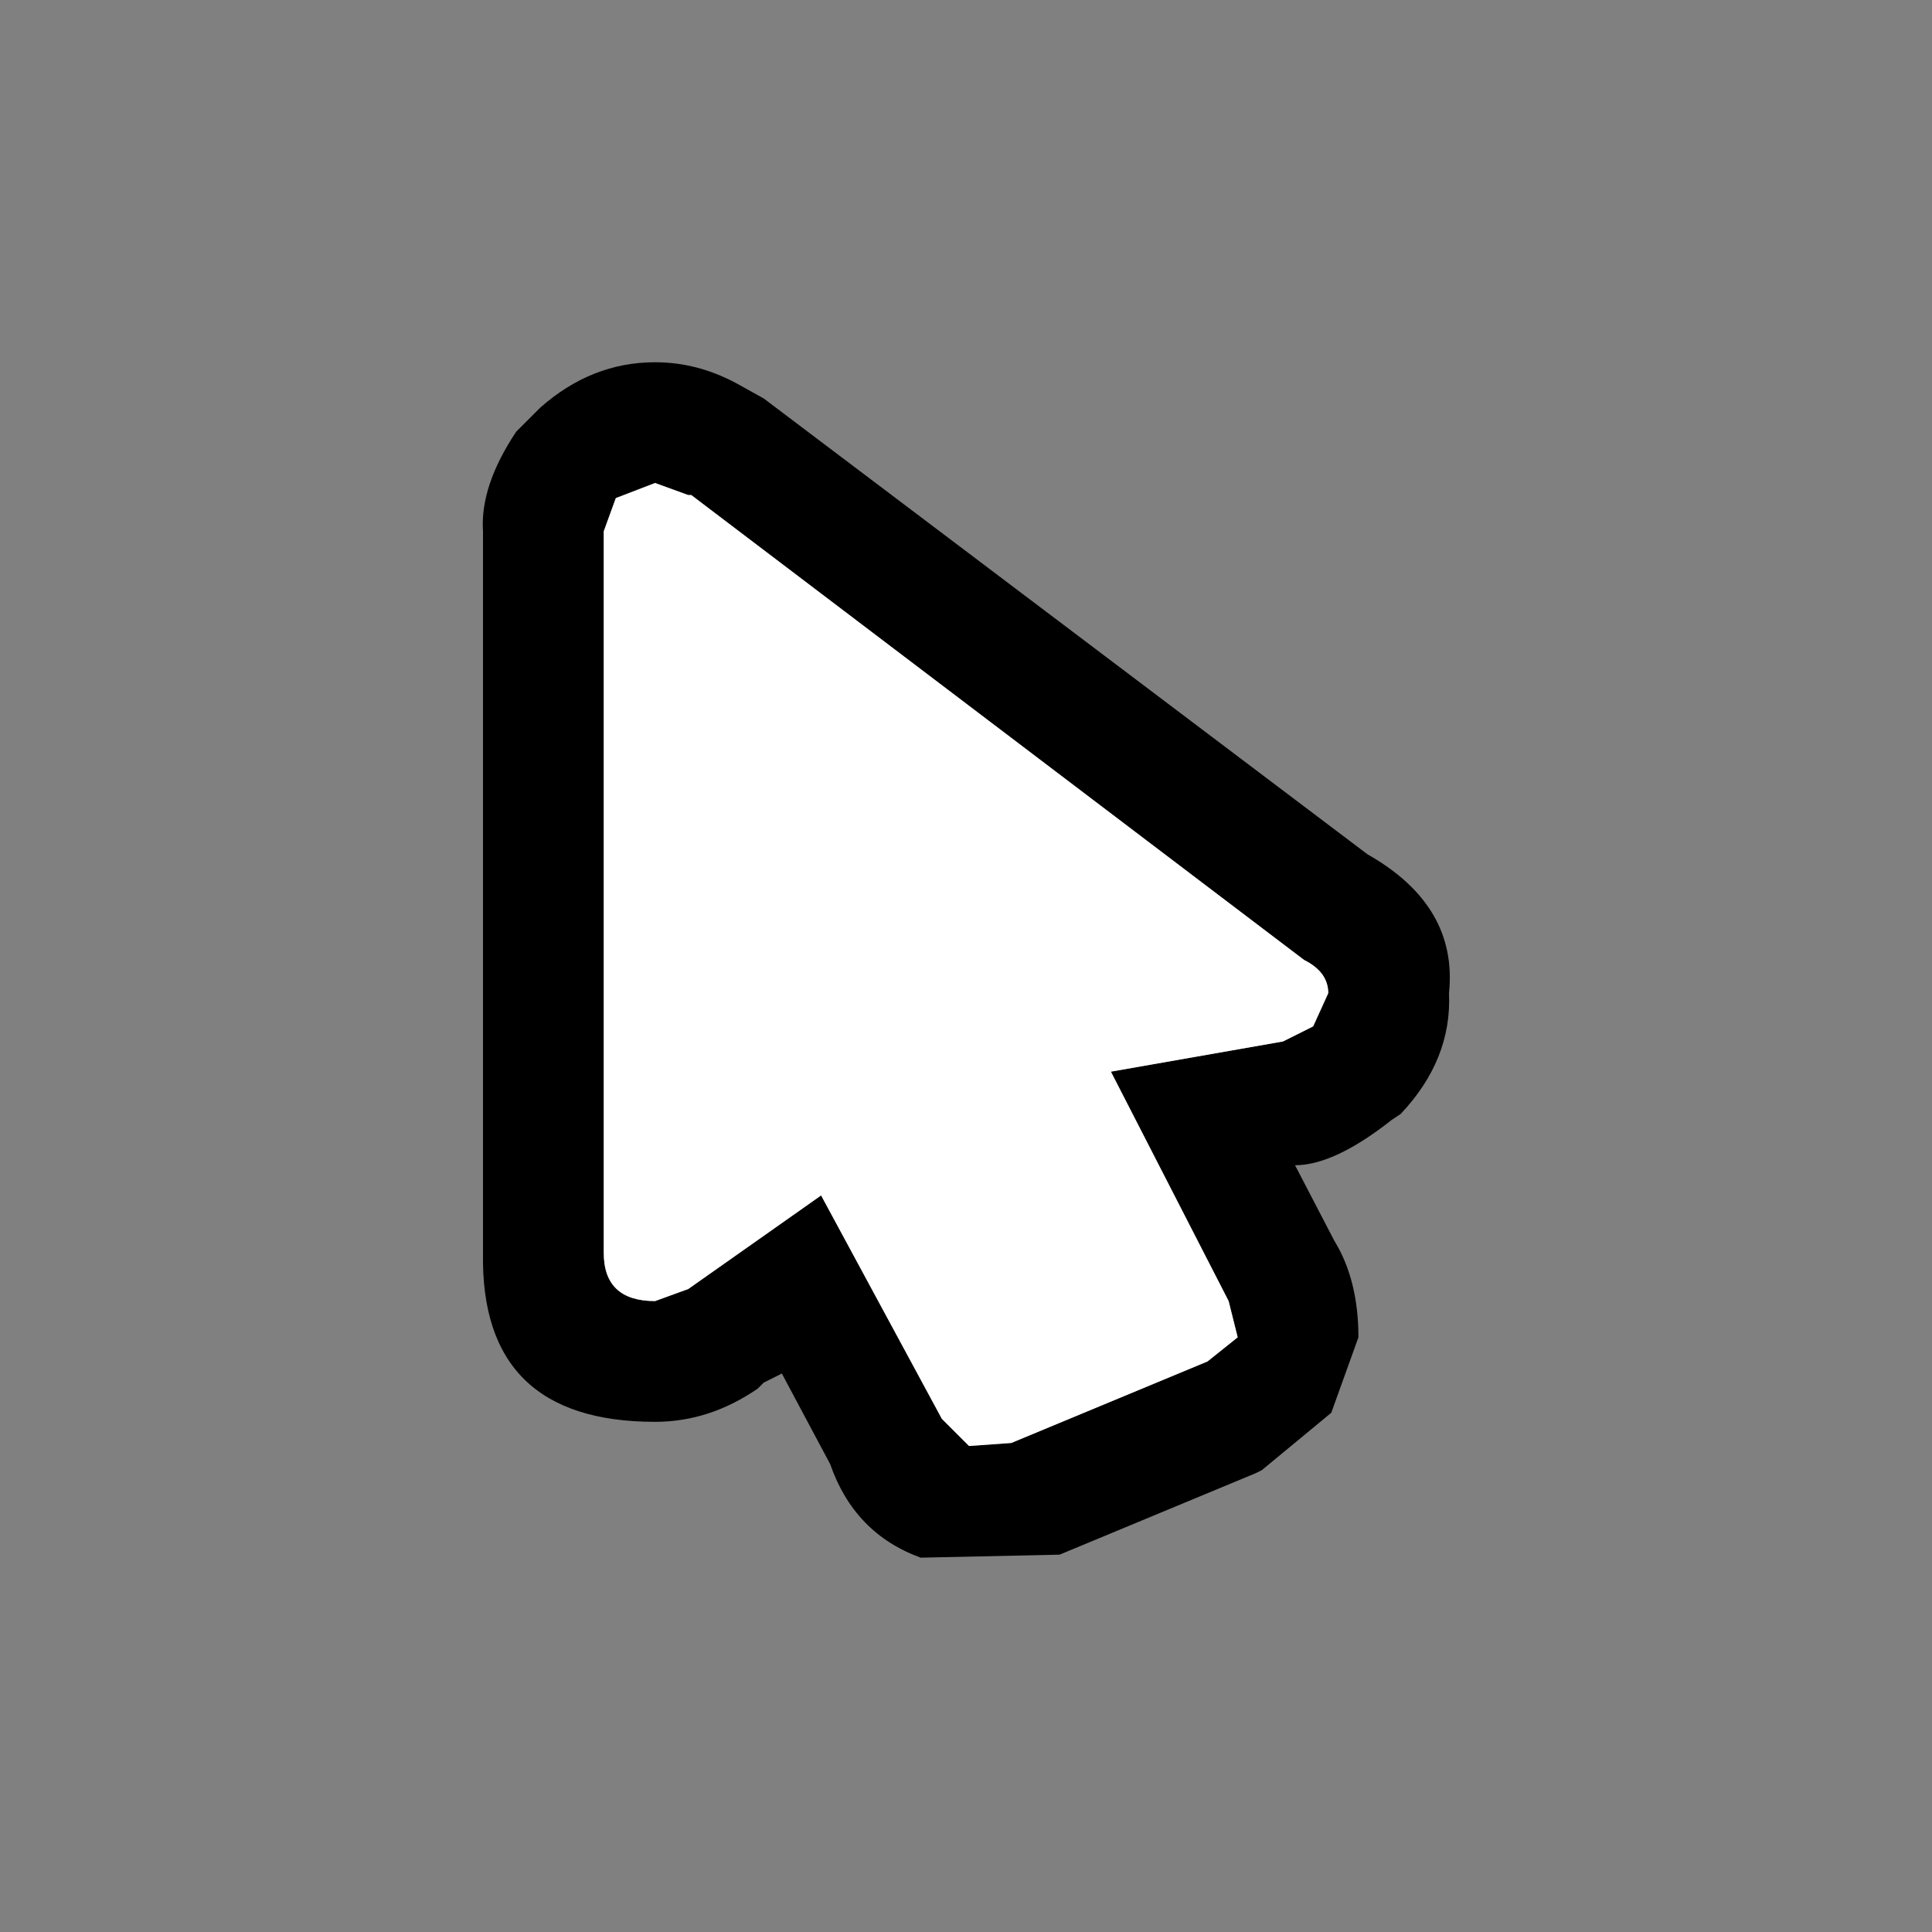 <svg width="32" height="32" xmlns="http://www.w3.org/2000/svg" xmlns:xlink="http://www.w3.org/1999/xlink">
  <rect width="100%" height="100%" fill="#808080" stroke="none"/>
  <defs/>
  <g>
    <path stroke="none" fill="#000000" d="M16.75 23.9 L20 22.55 20.5 22.15 20.35 21.55 18.4 17.75 21.25 17.25 21.75 17 22 16.45 Q22 16.1 21.6 15.9 L11.45 8.2 11.4 8.2 10.85 8 10.2 8.25 10 8.8 10 20.75 Q10 21.55 10.85 21.55 L11.4 21.35 13.6 19.8 15.6 23.5 16.05 23.95 16.75 23.9 M8 8.8 Q7.95 8.05 8.55 7.15 L8.95 6.75 Q9.8 6 10.85 6 11.55 6 12.2 6.35 L12.65 6.6 22.65 14.15 Q24.15 15 24 16.45 24.05 17.55 23.2 18.45 L23.05 18.55 Q22.1 19.3 21.45 19.3 L22.1 20.55 Q22.5 21.2 22.5 22.15 L22.05 23.4 20.9 24.35 20.8 24.4 17.55 25.75 15.25 25.8 Q14.15 25.4 13.75 24.25 L12.95 22.75 12.65 22.9 12.55 23 Q11.75 23.55 10.85 23.55 7.95 23.55 8 20.75 L8 8.8"/>
    <path stroke="none" fill="#FFFFFF" d="M16.75 23.9 L16.05 23.95 15.6 23.5 13.6 19.8 11.4 21.35 10.85 21.55 Q10 21.55 10 20.75 L10 8.8 10.2 8.25 10.85 8 11.4 8.2 11.45 8.2 21.6 15.9 Q22 16.1 22 16.45 L21.75 17 21.25 17.25 18.4 17.75 20.35 21.55 20.5 22.15 20 22.55 16.75 23.9"/>
  </g>
</svg>